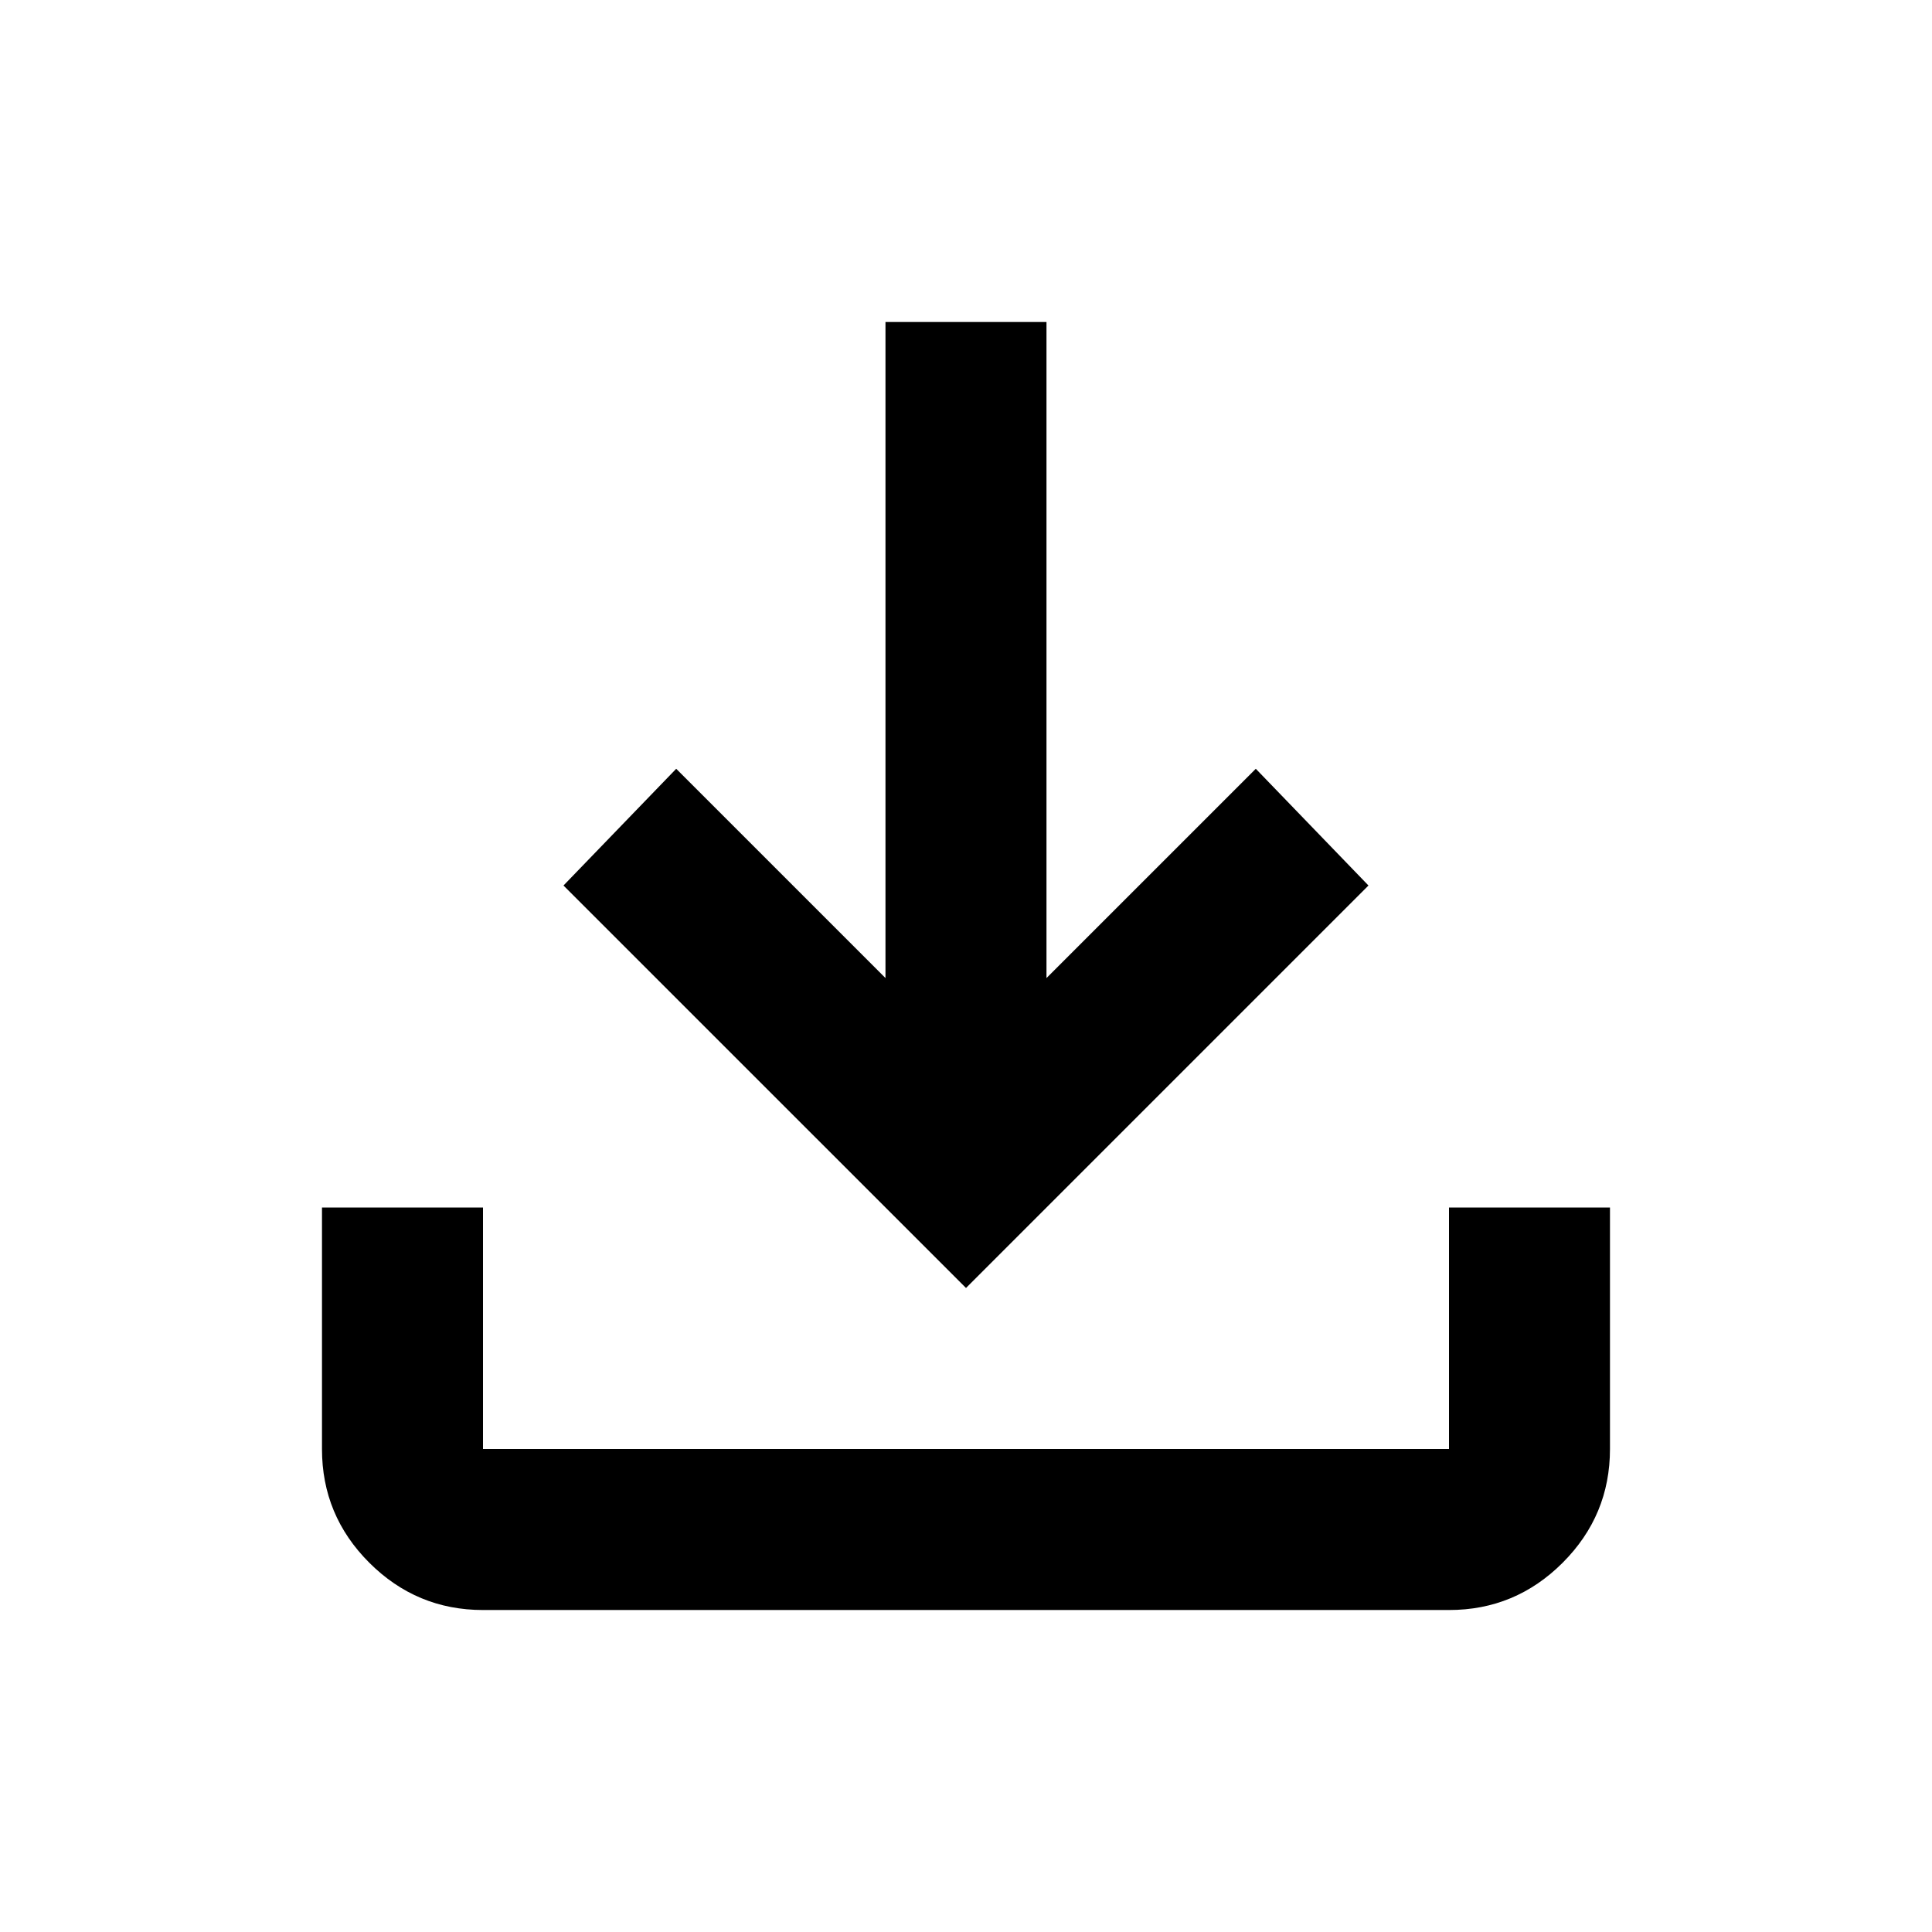 <?xml version="1.0" encoding="UTF-8"?> <svg xmlns="http://www.w3.org/2000/svg" width="50" height="50" viewBox="0 0 50 50" fill="none"> <path d="M25 33.333L14.583 22.917L17.5 19.896L22.916 25.312V8.333H27.083V25.312L32.5 19.896L35.416 22.917L25 33.333ZM12.5 41.667C11.354 41.667 10.373 41.258 9.556 40.442C8.739 39.625 8.332 38.644 8.333 37.5V31.25H12.5V37.5H37.5V31.25H41.666V37.5C41.666 38.646 41.258 39.627 40.441 40.444C39.625 41.26 38.644 41.668 37.5 41.667H12.5Z" fill="black"></path> </svg> 